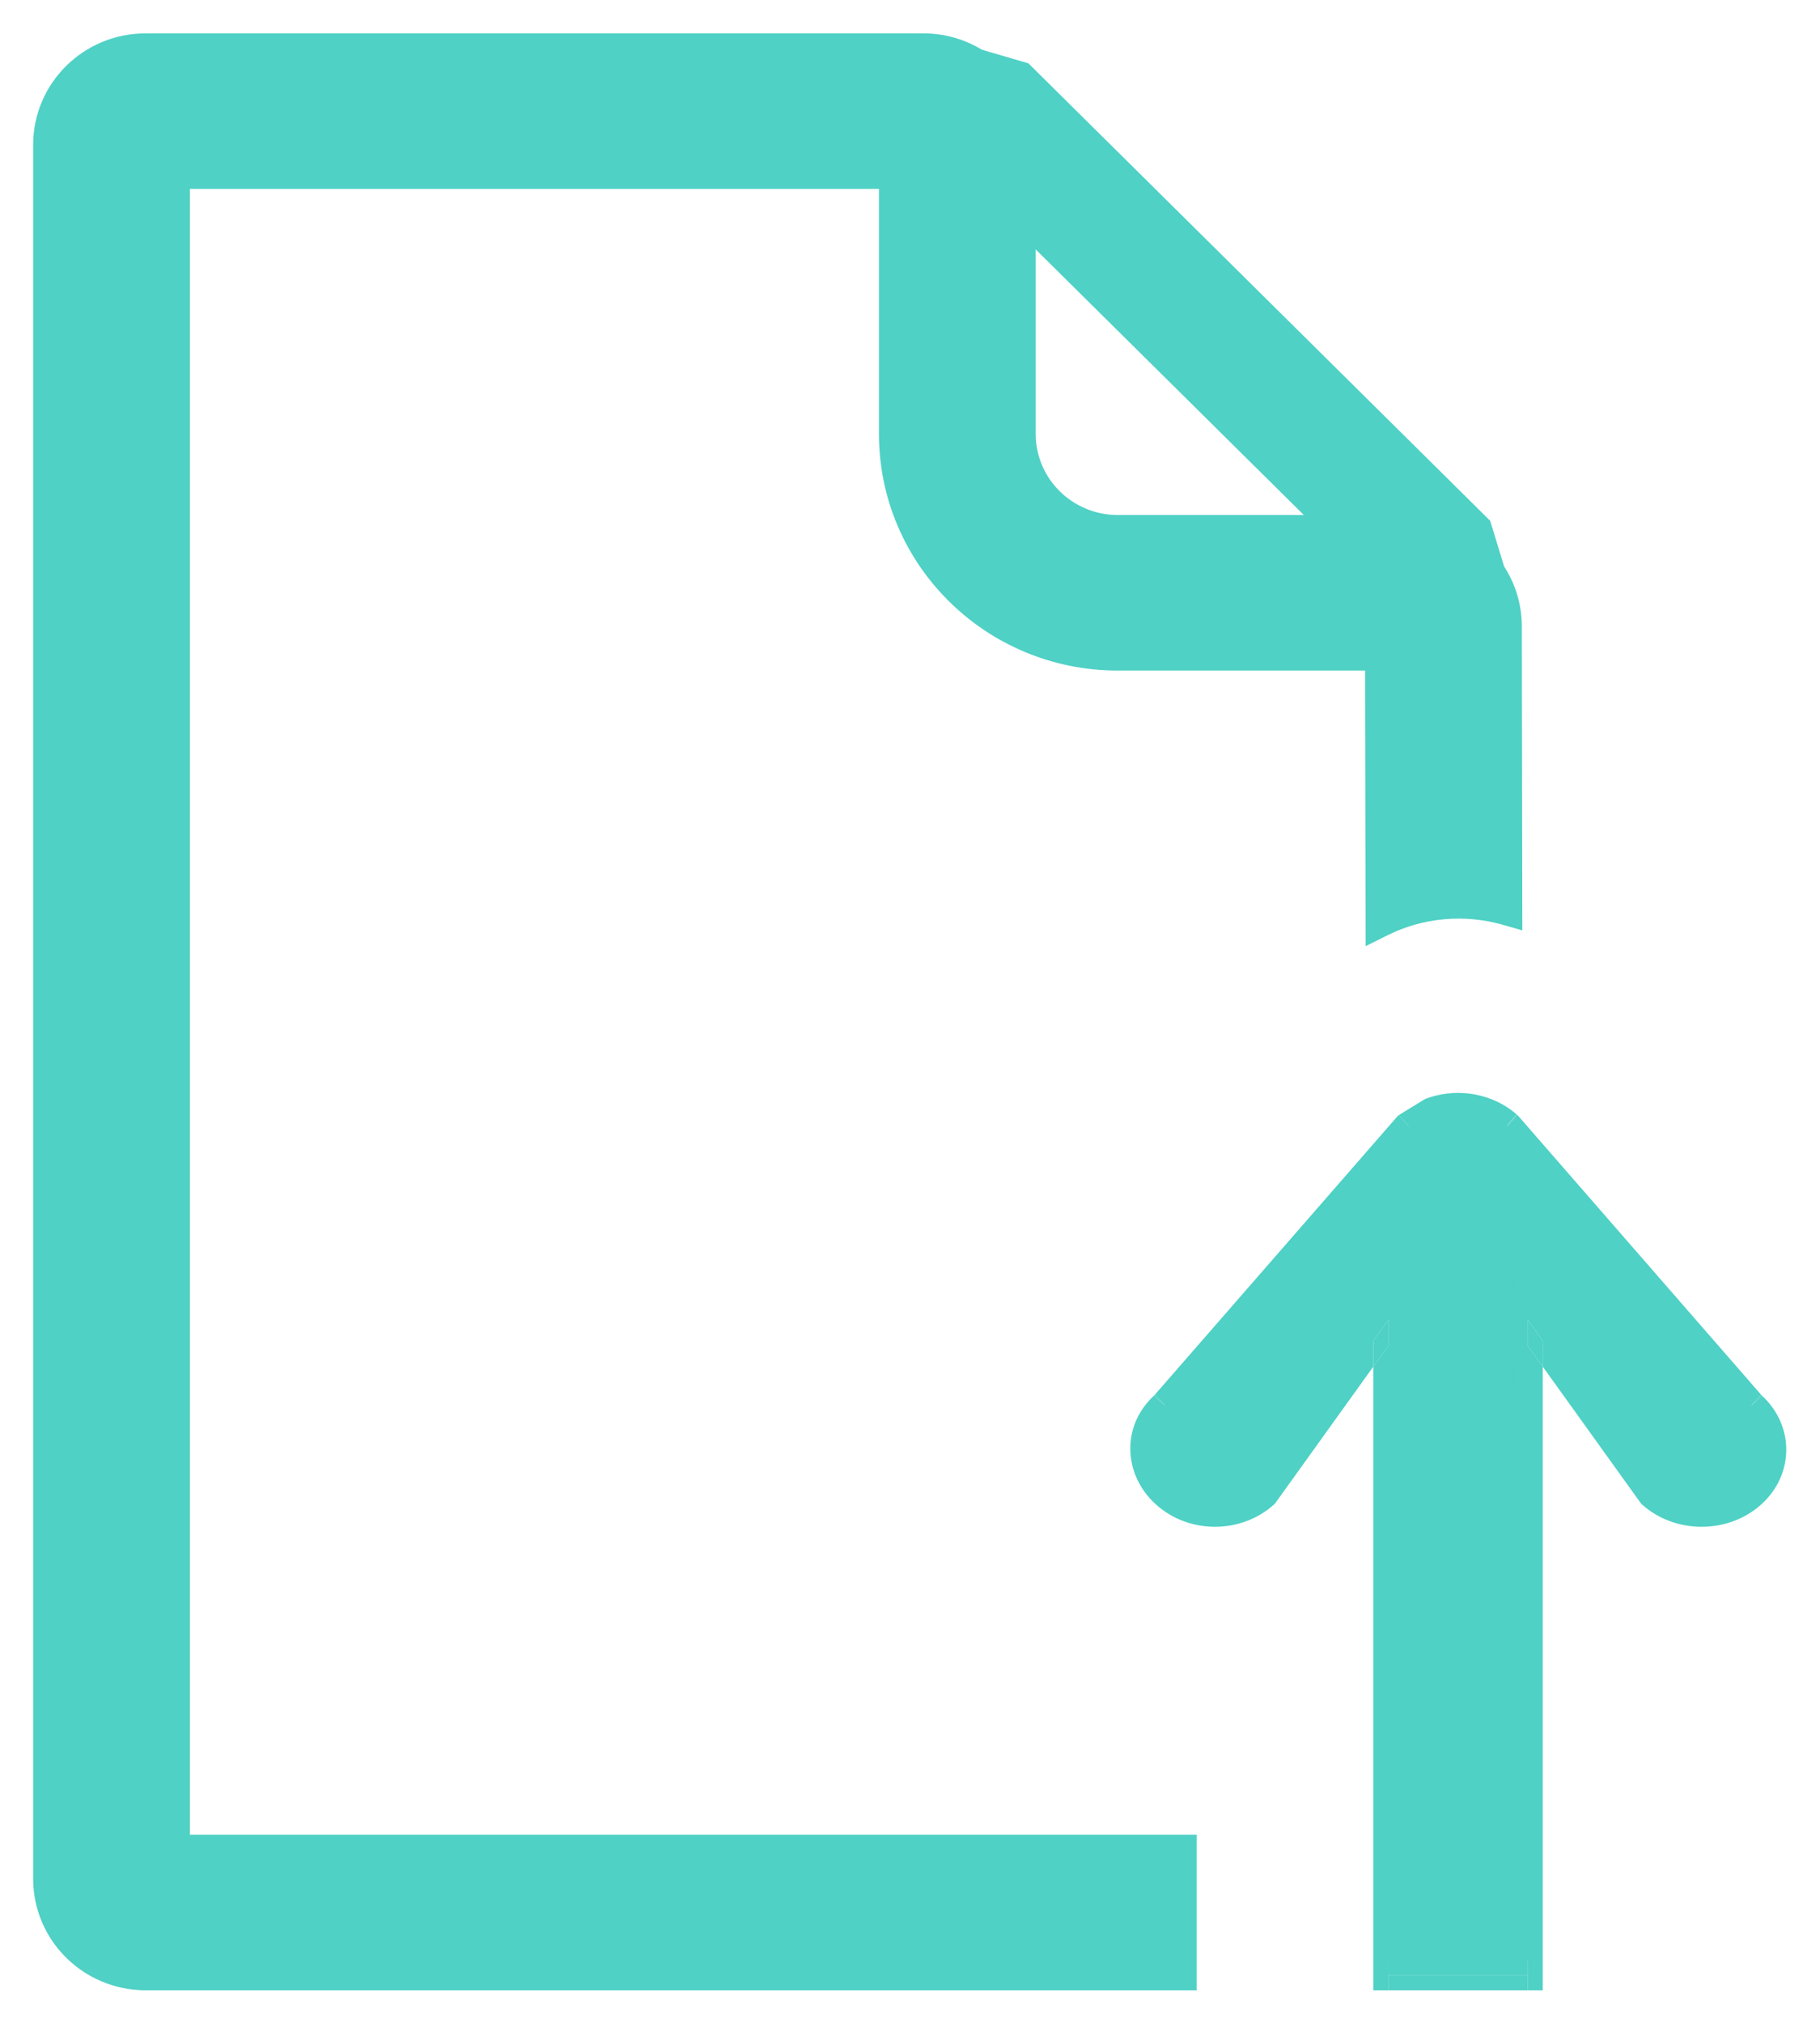 <svg width="18" height="20" viewBox="0 0 18 20" fill="none" xmlns="http://www.w3.org/2000/svg">
<path fill-rule="evenodd" clip-rule="evenodd" d="M15.107 13.047L15.107 13.304L15.108 19.528H13.732L13.732 13.304L13.732 13.047L13.582 13.255L12.497 14.766C12.228 15.005 11.804 15.005 11.535 14.766C11.267 14.527 11.256 14.139 11.525 13.9L13.934 11.136C14.001 11.076 14.079 11.031 14.161 11.001C14.327 10.941 14.513 10.941 14.678 11.001C14.689 11.005 14.7 11.009 14.711 11.014C14.77 11.038 14.826 11.071 14.877 11.111C14.885 11.118 14.893 11.124 14.901 11.131C14.902 11.132 14.904 11.134 14.906 11.136L17.315 13.9C17.584 14.139 17.584 14.527 17.315 14.766C17.047 15.005 16.611 15.005 16.343 14.766L15.258 13.255L15.107 13.047Z" fill="#4FD1C5"/>
<path fill-rule="evenodd" clip-rule="evenodd" d="M14.561 6.531L13.259 5.242L10.093 2.106L8.17 1.432L9.132 0.48L10.093 0.759L14.606 5.229L14.901 6.194L14.561 6.531Z" fill="#4FD1C5"/>
<path fill-rule="evenodd" clip-rule="evenodd" d="M11.685 18.29H1.728V1.718H8.843V4.29C8.843 5.499 9.833 6.48 11.055 6.48H13.651L13.656 9.112C14.043 8.919 14.494 8.882 14.906 9L14.901 6.194C14.901 5.668 14.47 5.242 13.939 5.242H13.259H11.055C10.524 5.242 10.093 4.816 10.093 4.29V1.432C10.093 0.906 9.663 0.48 9.132 0.48H1.44C0.909 0.48 0.478 0.906 0.478 1.432V18.575C0.478 19.101 0.909 19.528 1.44 19.528H11.685L11.685 18.29Z" fill="#4FD1C5"/>
<path fill-rule="evenodd" clip-rule="evenodd" d="M1.44 0.63C0.99 0.63 0.628 0.991 0.628 1.432V18.575C0.628 19.017 0.99 19.378 1.44 19.378H11.535L11.535 18.44H1.578V1.568H8.104L7.894 1.495L8.767 0.63H1.44ZM9.175 0.649L8.446 1.37L9.943 1.894V1.432C9.943 1.157 9.802 0.913 9.588 0.768L9.175 0.649ZM10.175 1.051C10.219 1.17 10.243 1.298 10.243 1.432V2.043L13.321 5.092H13.939C14.074 5.092 14.203 5.116 14.322 5.159L10.175 1.051ZM14.603 5.732C14.456 5.527 14.214 5.392 13.939 5.392H13.624L14.561 6.32L14.731 6.152L14.603 5.732ZM14.751 6.554L14.561 6.742L13.197 5.392H11.055C10.442 5.392 9.943 4.9 9.943 4.29L9.943 2.212L8.993 1.88V4.29C8.993 5.415 9.915 6.33 11.055 6.33H13.801L13.806 8.887C14.111 8.78 14.44 8.755 14.756 8.811L14.751 6.554ZM8.693 1.868H1.878V18.14H11.835L11.835 19.678H1.44C0.827 19.678 0.328 19.186 0.328 18.575V1.432C0.328 0.822 0.827 0.33 1.44 0.33H9.132C9.344 0.33 9.543 0.389 9.712 0.492L10.171 0.626L14.738 5.149L14.876 5.601C14.987 5.772 15.051 5.976 15.051 6.194L15.056 9.199L14.865 9.144C14.488 9.036 14.076 9.07 13.723 9.247L13.506 9.355L13.501 6.63H11.055C9.752 6.63 8.693 5.584 8.693 4.29V1.868ZM10.243 2.466V4.29C10.243 4.731 10.605 5.092 11.055 5.092H12.895L10.243 2.466ZM14.11 10.86C14.315 10.786 14.545 10.788 14.748 10.867C14.838 10.902 14.924 10.952 14.999 11.018C14.754 10.804 14.403 10.754 14.11 10.86ZM15.005 11.023L14.906 11.136L14.807 11.248L14.802 11.244L14.8 11.242L17.208 14.006L17.215 14.012C17.417 14.191 17.417 14.474 17.215 14.654C17.008 14.839 16.667 14.842 16.454 14.664L14.957 12.581L14.958 19.378H15.108V19.678H15.258L15.258 13.512L16.231 14.867L16.243 14.878C16.569 15.168 17.09 15.168 17.415 14.878C17.748 14.581 17.75 14.094 17.422 13.795L15.013 11.03L15.005 11.023ZM17.422 13.795C17.42 13.792 17.418 13.79 17.415 13.788L17.315 13.9L17.428 13.801L17.422 13.795ZM15.258 13.512L15.258 13.255L15.258 13.047L15.107 13.047L14.986 13.134L15.107 13.304L15.258 13.512ZM13.732 19.678V19.378H13.883L13.882 12.581L12.385 14.664C12.173 14.842 11.843 14.839 11.635 14.654C11.43 14.471 11.427 14.188 11.624 14.012L11.631 14.006L14.04 11.242C14.038 11.244 14.036 11.246 14.034 11.248L13.835 11.025L13.834 11.024L13.827 11.03L11.417 13.795C11.086 14.097 11.107 14.585 11.436 14.878C11.761 15.168 12.271 15.168 12.597 14.878L12.609 14.867L13.582 13.512L13.582 19.678H13.732ZM13.582 13.512L13.732 13.304L13.854 13.134L13.732 13.047L13.582 13.047L13.582 13.255L13.582 13.512ZM11.417 13.795L11.412 13.801L11.525 13.9L11.425 13.788C11.422 13.79 11.42 13.792 11.417 13.795ZM14.213 11.142C14.312 11.106 14.421 11.097 14.525 11.115C14.602 11.128 14.676 11.156 14.741 11.198C14.709 11.178 14.675 11.16 14.64 11.147M14.109 10.861L14.11 10.86C14.104 10.862 14.098 10.864 14.092 10.867L14.094 10.866L14.109 10.861ZM12.385 14.664L12.375 14.678L12.497 14.766L12.397 14.654C12.393 14.657 12.389 14.661 12.385 14.664ZM16.454 14.664C16.45 14.661 16.447 14.657 16.443 14.654L16.343 14.766L16.465 14.678L16.454 14.664ZM14.213 11.142C14.312 11.106 14.421 11.097 14.525 11.115L14.213 11.142Z" fill="#4FD1C5"/>
<path d="M13.732 13.304L13.732 13.047L13.582 13.255L13.582 13.512L13.732 13.304Z" fill="#4FD1C5"/>
<path d="M15.107 13.047L15.107 13.304L15.258 13.512L15.258 13.255L15.107 13.047Z" fill="#4FD1C5"/>
<path d="M15.108 19.528H13.732L13.732 19.378V19.678H15.108L15.108 19.528Z" fill="#4FD1C5"/>
<path d="M11.417 13.795L11.412 13.801L11.525 13.9L11.425 13.788L11.417 13.795Z" fill="#4FD1C5"/>
<path d="M17.422 13.795L17.415 13.788L17.315 13.9L17.428 13.801L17.422 13.795Z" fill="#4FD1C5"/>
<path fill-rule="evenodd" clip-rule="evenodd" d="M13.732 19.528H15.108L15.108 19.378H14.958L14.957 12.581L16.454 14.664C16.667 14.842 17.008 14.839 17.215 14.654C17.417 14.474 17.417 14.191 17.215 14.012L17.208 14.006L14.8 11.242L14.802 11.244L14.807 11.248L14.906 11.136L14.901 11.131C14.893 11.124 14.885 11.118 14.877 11.111C14.826 11.071 14.77 11.038 14.711 11.014L14.694 11.007L14.678 11.001C14.513 10.941 14.327 10.941 14.161 11.001L14.146 11.007C14.151 11.005 14.156 11.003 14.161 11.001C14.327 10.941 14.513 10.941 14.678 11.001C14.684 11.003 14.688 11.005 14.694 11.007C14.7 11.009 14.705 11.011 14.711 11.014C14.77 11.038 14.826 11.071 14.877 11.111C14.885 11.118 14.893 11.124 14.901 11.131L14.999 11.018C14.924 10.952 14.838 10.902 14.748 10.867C14.545 10.788 14.315 10.786 14.11 10.86L14.109 10.861L14.094 10.866L13.835 11.025L13.934 11.136L14.034 11.248L14.04 11.242L11.631 14.006L11.624 14.012C11.427 14.188 11.43 14.471 11.635 14.654C11.843 14.839 12.173 14.842 12.385 14.664L13.882 12.581L13.883 19.378H13.732L13.732 19.528ZM14.213 11.142C14.312 11.106 14.421 11.097 14.525 11.115C14.565 11.122 14.603 11.133 14.64 11.147L14.213 11.142Z" fill="#4FD1C5"/>
<path d="M15.005 11.023L14.999 11.018L14.906 11.136L15.005 11.023Z" fill="#4FD1C5"/>
<path d="M14.901 11.131L14.906 11.136L14.999 11.018L14.901 11.131Z" fill="#4FD1C5"/>
</svg>
